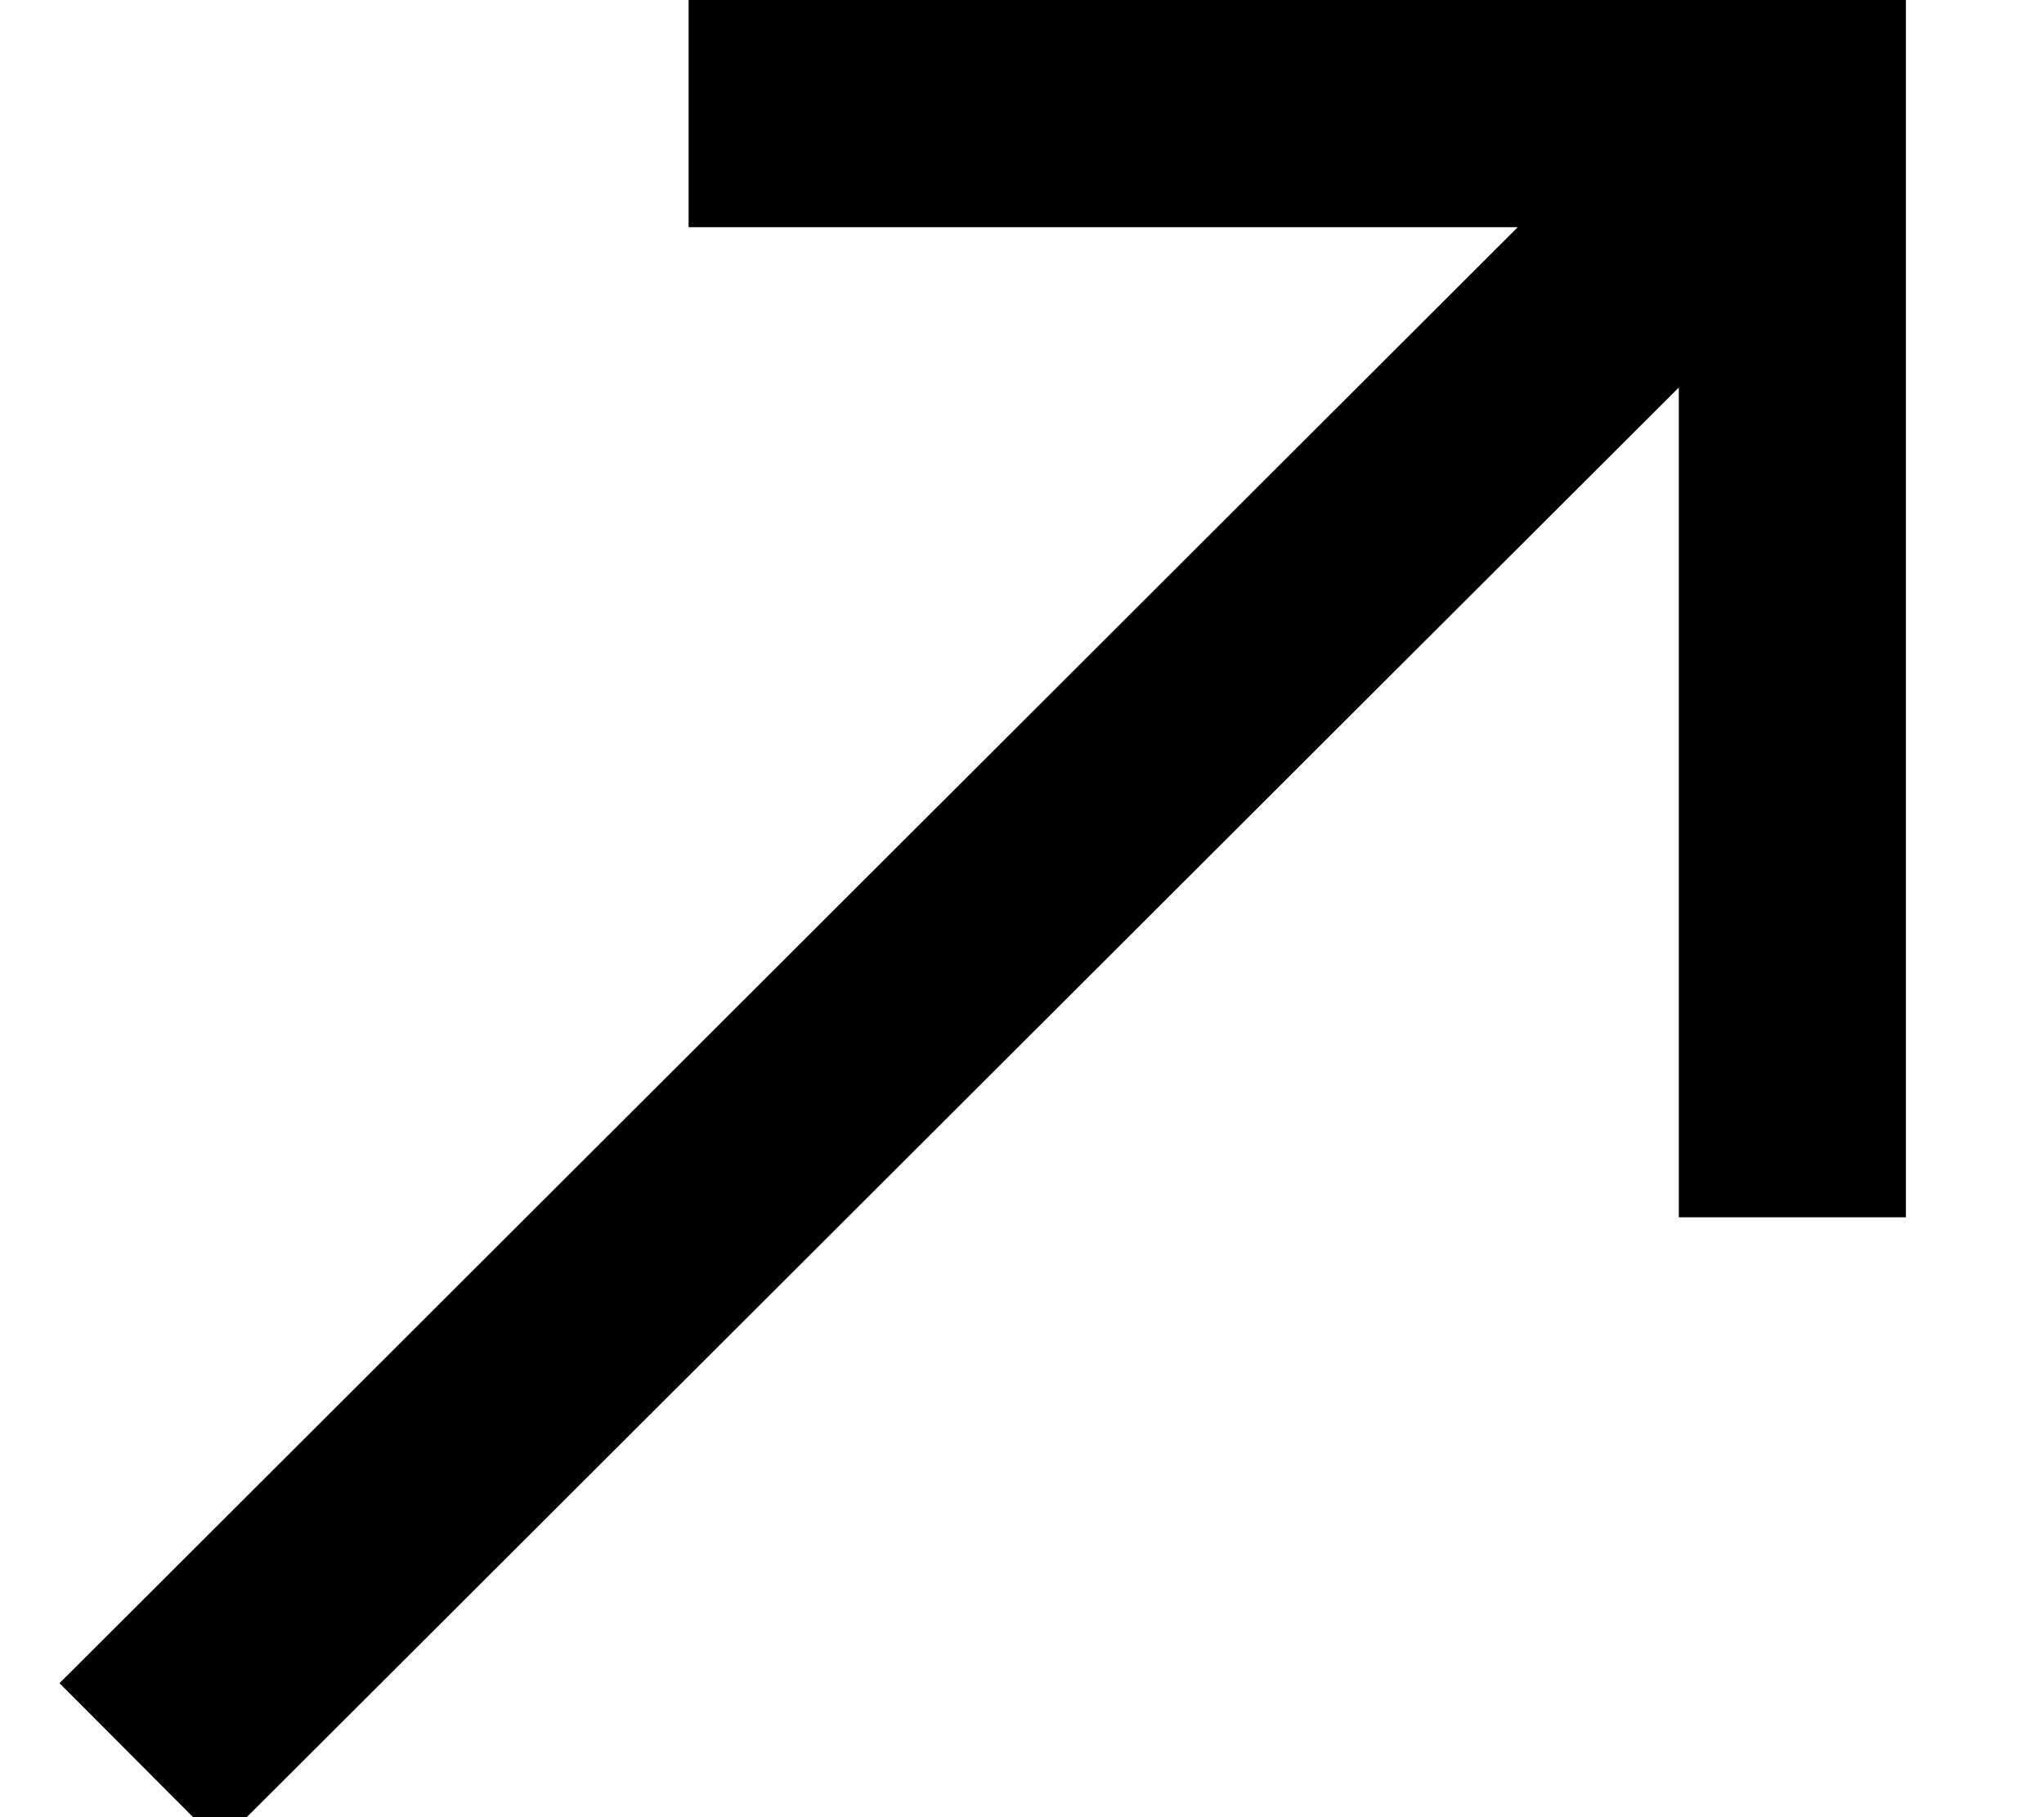 <svg width="9" height="8" viewBox="0 0 9 8" fill="none" xmlns="http://www.w3.org/2000/svg">
<path fill-rule="evenodd" clip-rule="evenodd" d="M3.032 0H3.532H7.892H8.392V0.5V4.859V5.359H7.392V4.859V1.706L1.322 7.765L0.968 8.118L0.262 7.41L0.616 7.057L6.683 1H3.532H3.032V0Z" fill="black"/>
</svg>

